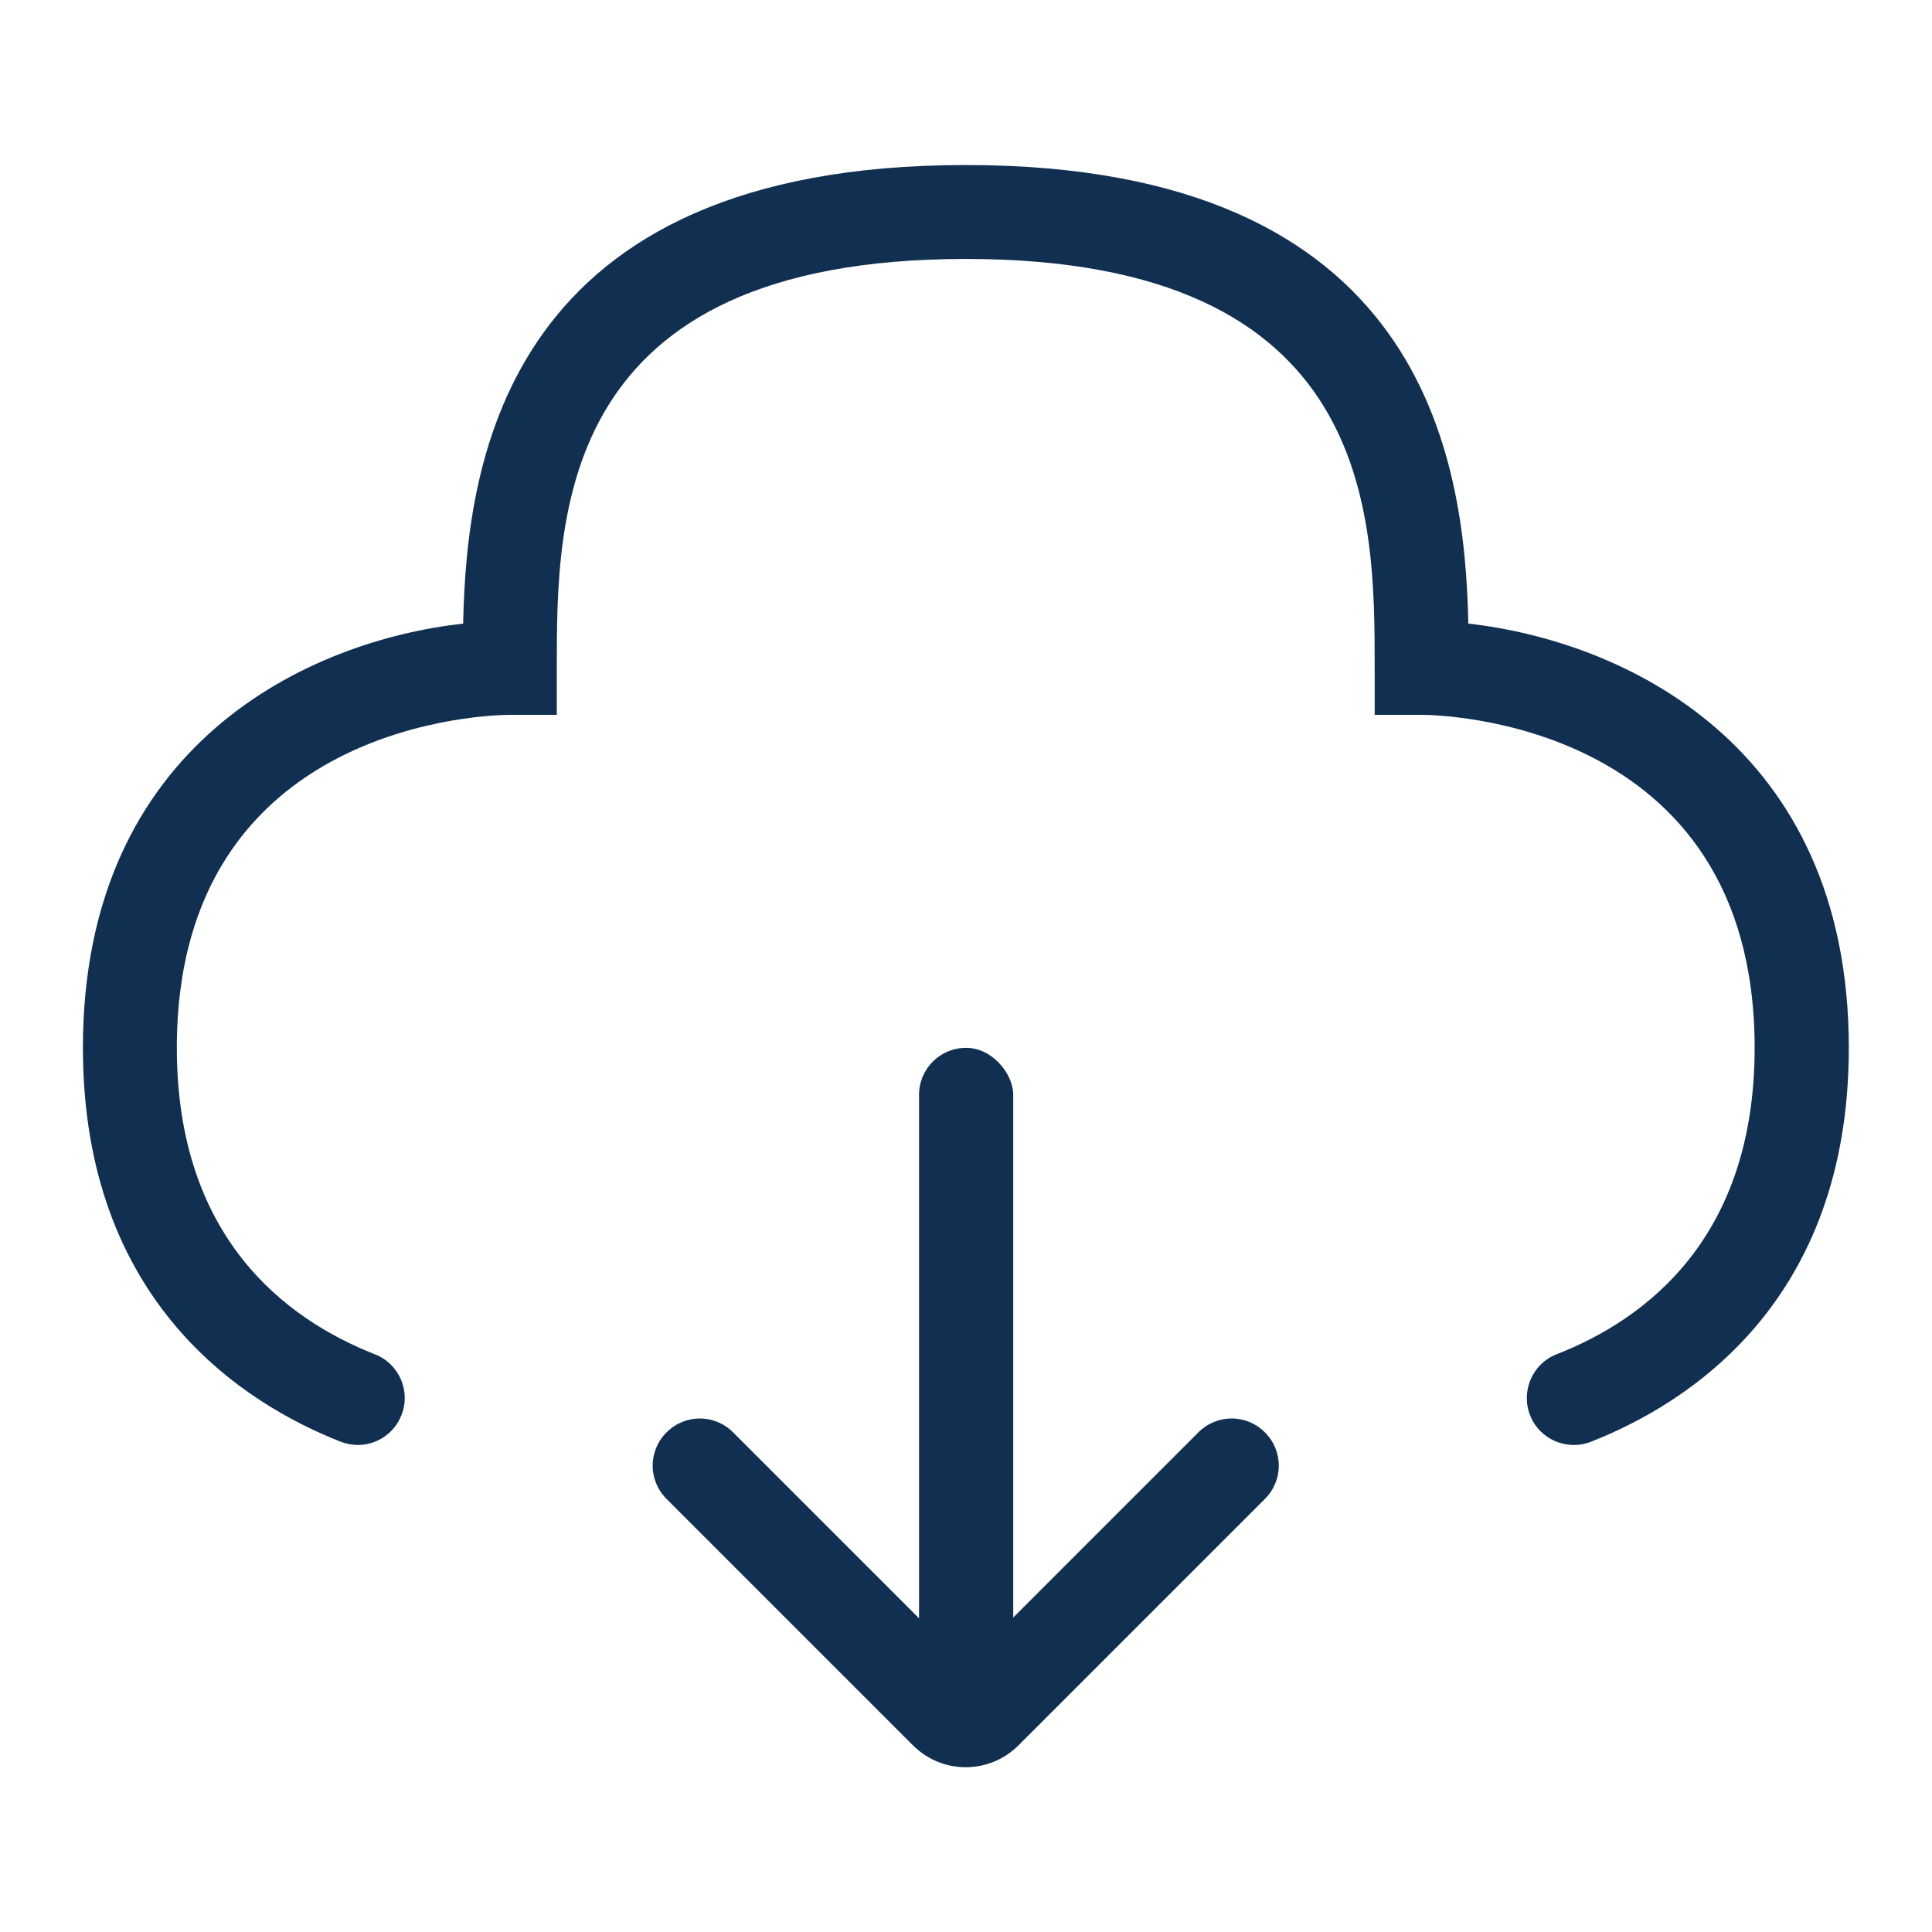 <?xml version="1.0" encoding="UTF-8"?>
<svg id="icons" xmlns="http://www.w3.org/2000/svg" viewBox="0 0 72 72">
  <defs>
    <style>
      .cls-1 {
        fill: #102f51;
      }
    </style>
  </defs>
  <rect class="cls-1" x="34.25" y="39.05" width="3.51" height="24.27" rx="1.75" ry="1.75"/>
  <path class="cls-1" d="M36,65.86c-.75,0-1.45-.29-1.98-.82l-9.18-9.18c-.69-.69-.69-1.79,0-2.48s1.79-.69,2.48,0l8.67,8.67,8.67-8.67c.69-.69,1.79-.69,2.48,0s.69,1.79,0,2.48l-9.18,9.18c-.53.53-1.23.82-1.98.82Z"/>
  <path class="cls-1" d="M13.34,53.85c-.21,0-.43-.04-.64-.12-3.59-1.41-9.61-5.18-9.61-14.68,0-11.36,8.47-15.18,14.17-15.81.13-6.18,1.65-17.09,18.73-17.09s18.6,10.91,18.73,17.09c5.7.64,14.18,4.46,14.18,15.81,0,9.5-6.02,13.27-9.61,14.68-.9.35-1.92-.09-2.27-.99-.35-.9.09-1.92.99-2.27,3.37-1.32,7.38-4.37,7.38-11.42,0-12.27-11.9-12.41-12.41-12.41h-1.75v-1.75c0-5.7,0-15.24-15.24-15.24s-15.24,9.54-15.24,15.24v1.75h-1.75c-.51,0-12.41.14-12.41,12.41,0,7.04,4.02,10.1,7.38,11.42.9.35,1.35,1.37.99,2.27-.27.69-.93,1.11-1.63,1.11Z"/>
</svg>